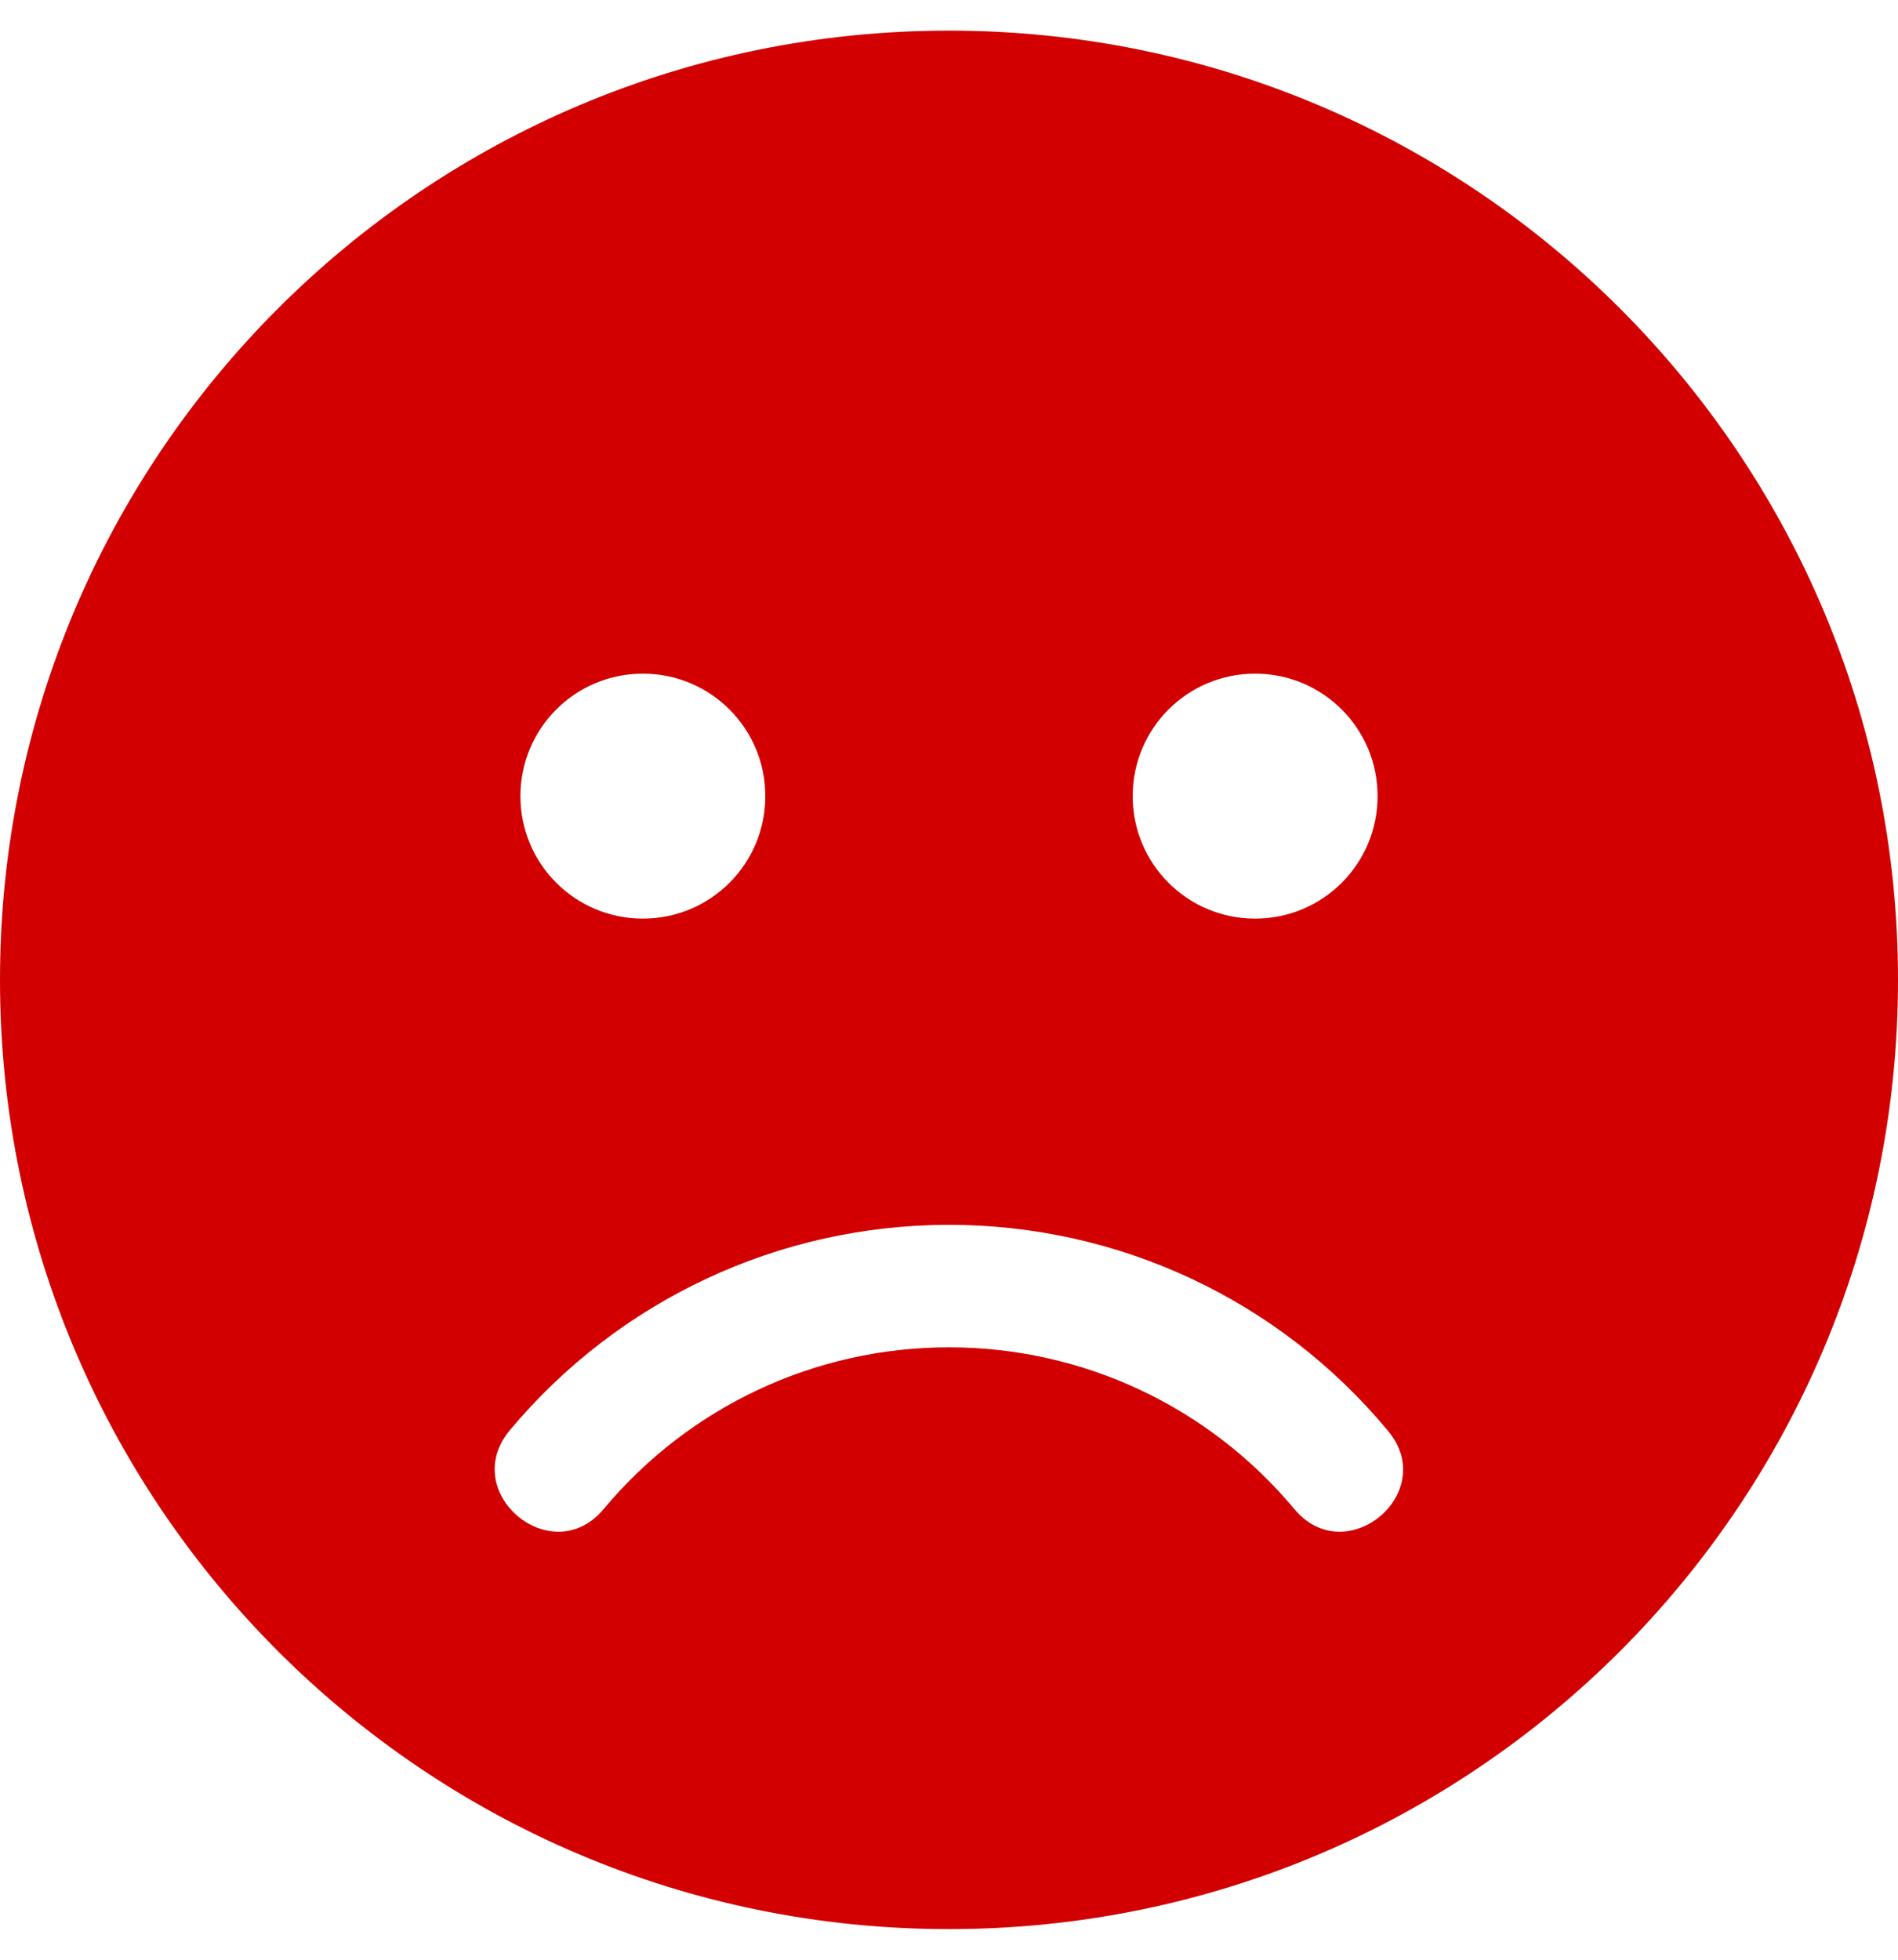 <?xml version="1.0" encoding="UTF-8"?> <!-- Generator: Adobe Illustrator 24.1.0, SVG Export Plug-In . SVG Version: 6.00 Build 0) --> <svg xmlns="http://www.w3.org/2000/svg" xmlns:xlink="http://www.w3.org/1999/xlink" id="Layer_1" x="0px" y="0px" viewBox="0 0 496 512" style="enable-background:new 0 0 496 512;" xml:space="preserve"> <style type="text/css"> .st0{fill:#D20000;} </style> <path class="st0" d="M248,8C111,8,0,119,0,256s111,248,248,248s248-111,248-248S385,8,248,8z M328,176c17.7,0,32,14.3,32,32 s-14.3,32-32,32s-32-14.3-32-32S310.3,176,328,176z M168,176c17.7,0,32,14.3,32,32s-14.3,32-32,32s-32-14.3-32-32S150.3,176,168,176 z M338.2,394.2C315.8,367.4,282.9,352,248,352s-67.8,15.4-90.2,42.2c-13.5,16.3-38.1-4.2-24.6-20.5C161.7,339.6,203.6,320,248,320 s86.3,19.6,114.7,53.8C376.3,390,351.7,410.5,338.2,394.2L338.2,394.2z"></path> </svg> 